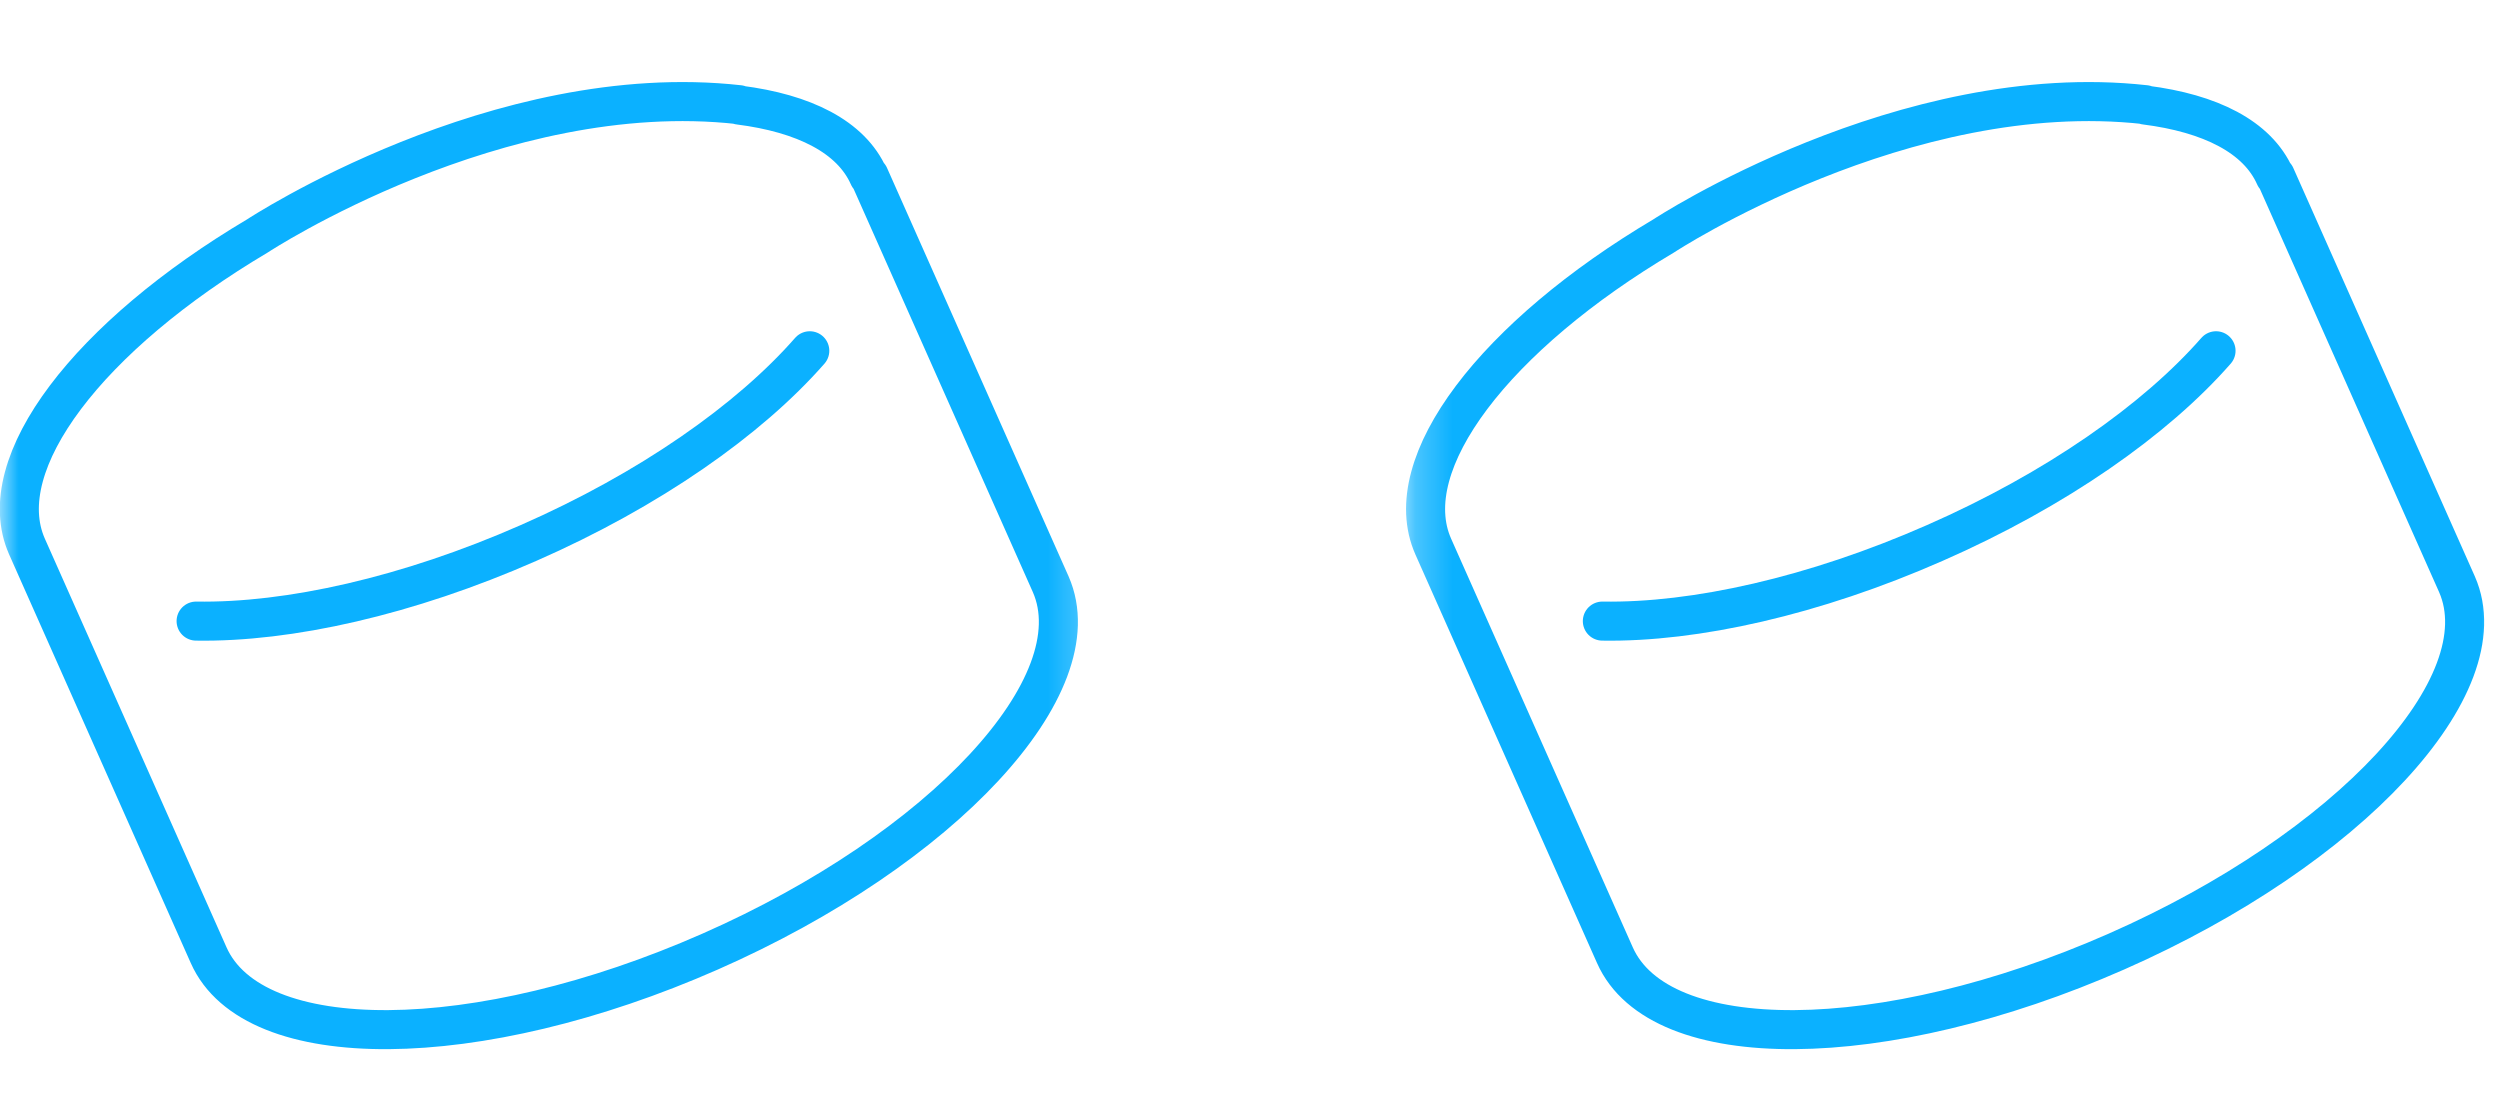 <svg xmlns="http://www.w3.org/2000/svg" width="68" height="30" viewBox="0 0 68 30" fill="none"><g clip-path="url(#clip0_56_451)"><mask id="mask0_56_451" style="mask-type:luminance" maskUnits="userSpaceOnUse" x="0" y="0" width="30" height="30"><path d="M29.75 0H0V29.75H29.75V0Z" fill="white"></path></mask><g mask="url(#mask0_56_451)"><path d="M20.102 2.858C21.866 3.081 23.152 3.719 23.63 4.802H23.641V4.781L28.581 15.895C29.782 18.636 25.638 23.099 19.316 25.883C12.973 28.677 6.885 28.719 5.674 25.978L0.733 14.864C-0.266 12.601 2.433 9.127 7.002 6.417C7.002 6.417 13.547 2.114 20.102 2.847V2.858Z" stroke="#0BB1FF" stroke-width="1.062" stroke-linecap="round" stroke-linejoin="round"></path><path d="M5.334 16.894C7.852 16.936 11.092 16.214 14.376 14.769C17.669 13.324 20.379 11.422 22.026 9.541" stroke="#0BB1FF" stroke-width="1.062" stroke-linecap="round" stroke-linejoin="round"></path></g><mask id="mask1_56_451" style="mask-type:luminance" maskUnits="userSpaceOnUse" x="38" y="0" width="30" height="30"><path d="M68 0H38.25V29.75H68V0Z" fill="white"></path></mask><g mask="url(#mask1_56_451)"><path d="M58.352 2.858C60.116 3.081 61.402 3.719 61.88 4.802H61.891V4.781L66.831 15.895C68.032 18.636 63.888 23.099 57.566 25.883C51.223 28.677 45.135 28.719 43.924 25.978L38.983 14.864C37.984 12.601 40.683 9.127 45.252 6.417C45.252 6.417 51.797 2.114 58.352 2.847V2.858Z" stroke="#0BB1FF" stroke-width="1.062" stroke-linecap="round" stroke-linejoin="round"></path><path d="M43.584 16.894C46.102 16.936 49.343 16.214 52.626 14.769C55.919 13.324 58.629 11.422 60.276 9.541" stroke="#0BB1FF" stroke-width="1.062" stroke-linecap="round" stroke-linejoin="round"></path></g></g><defs><clipPath id="clip0_56_451"><rect width="68" height="29.75" fill="white"></rect></clipPath></defs></svg>